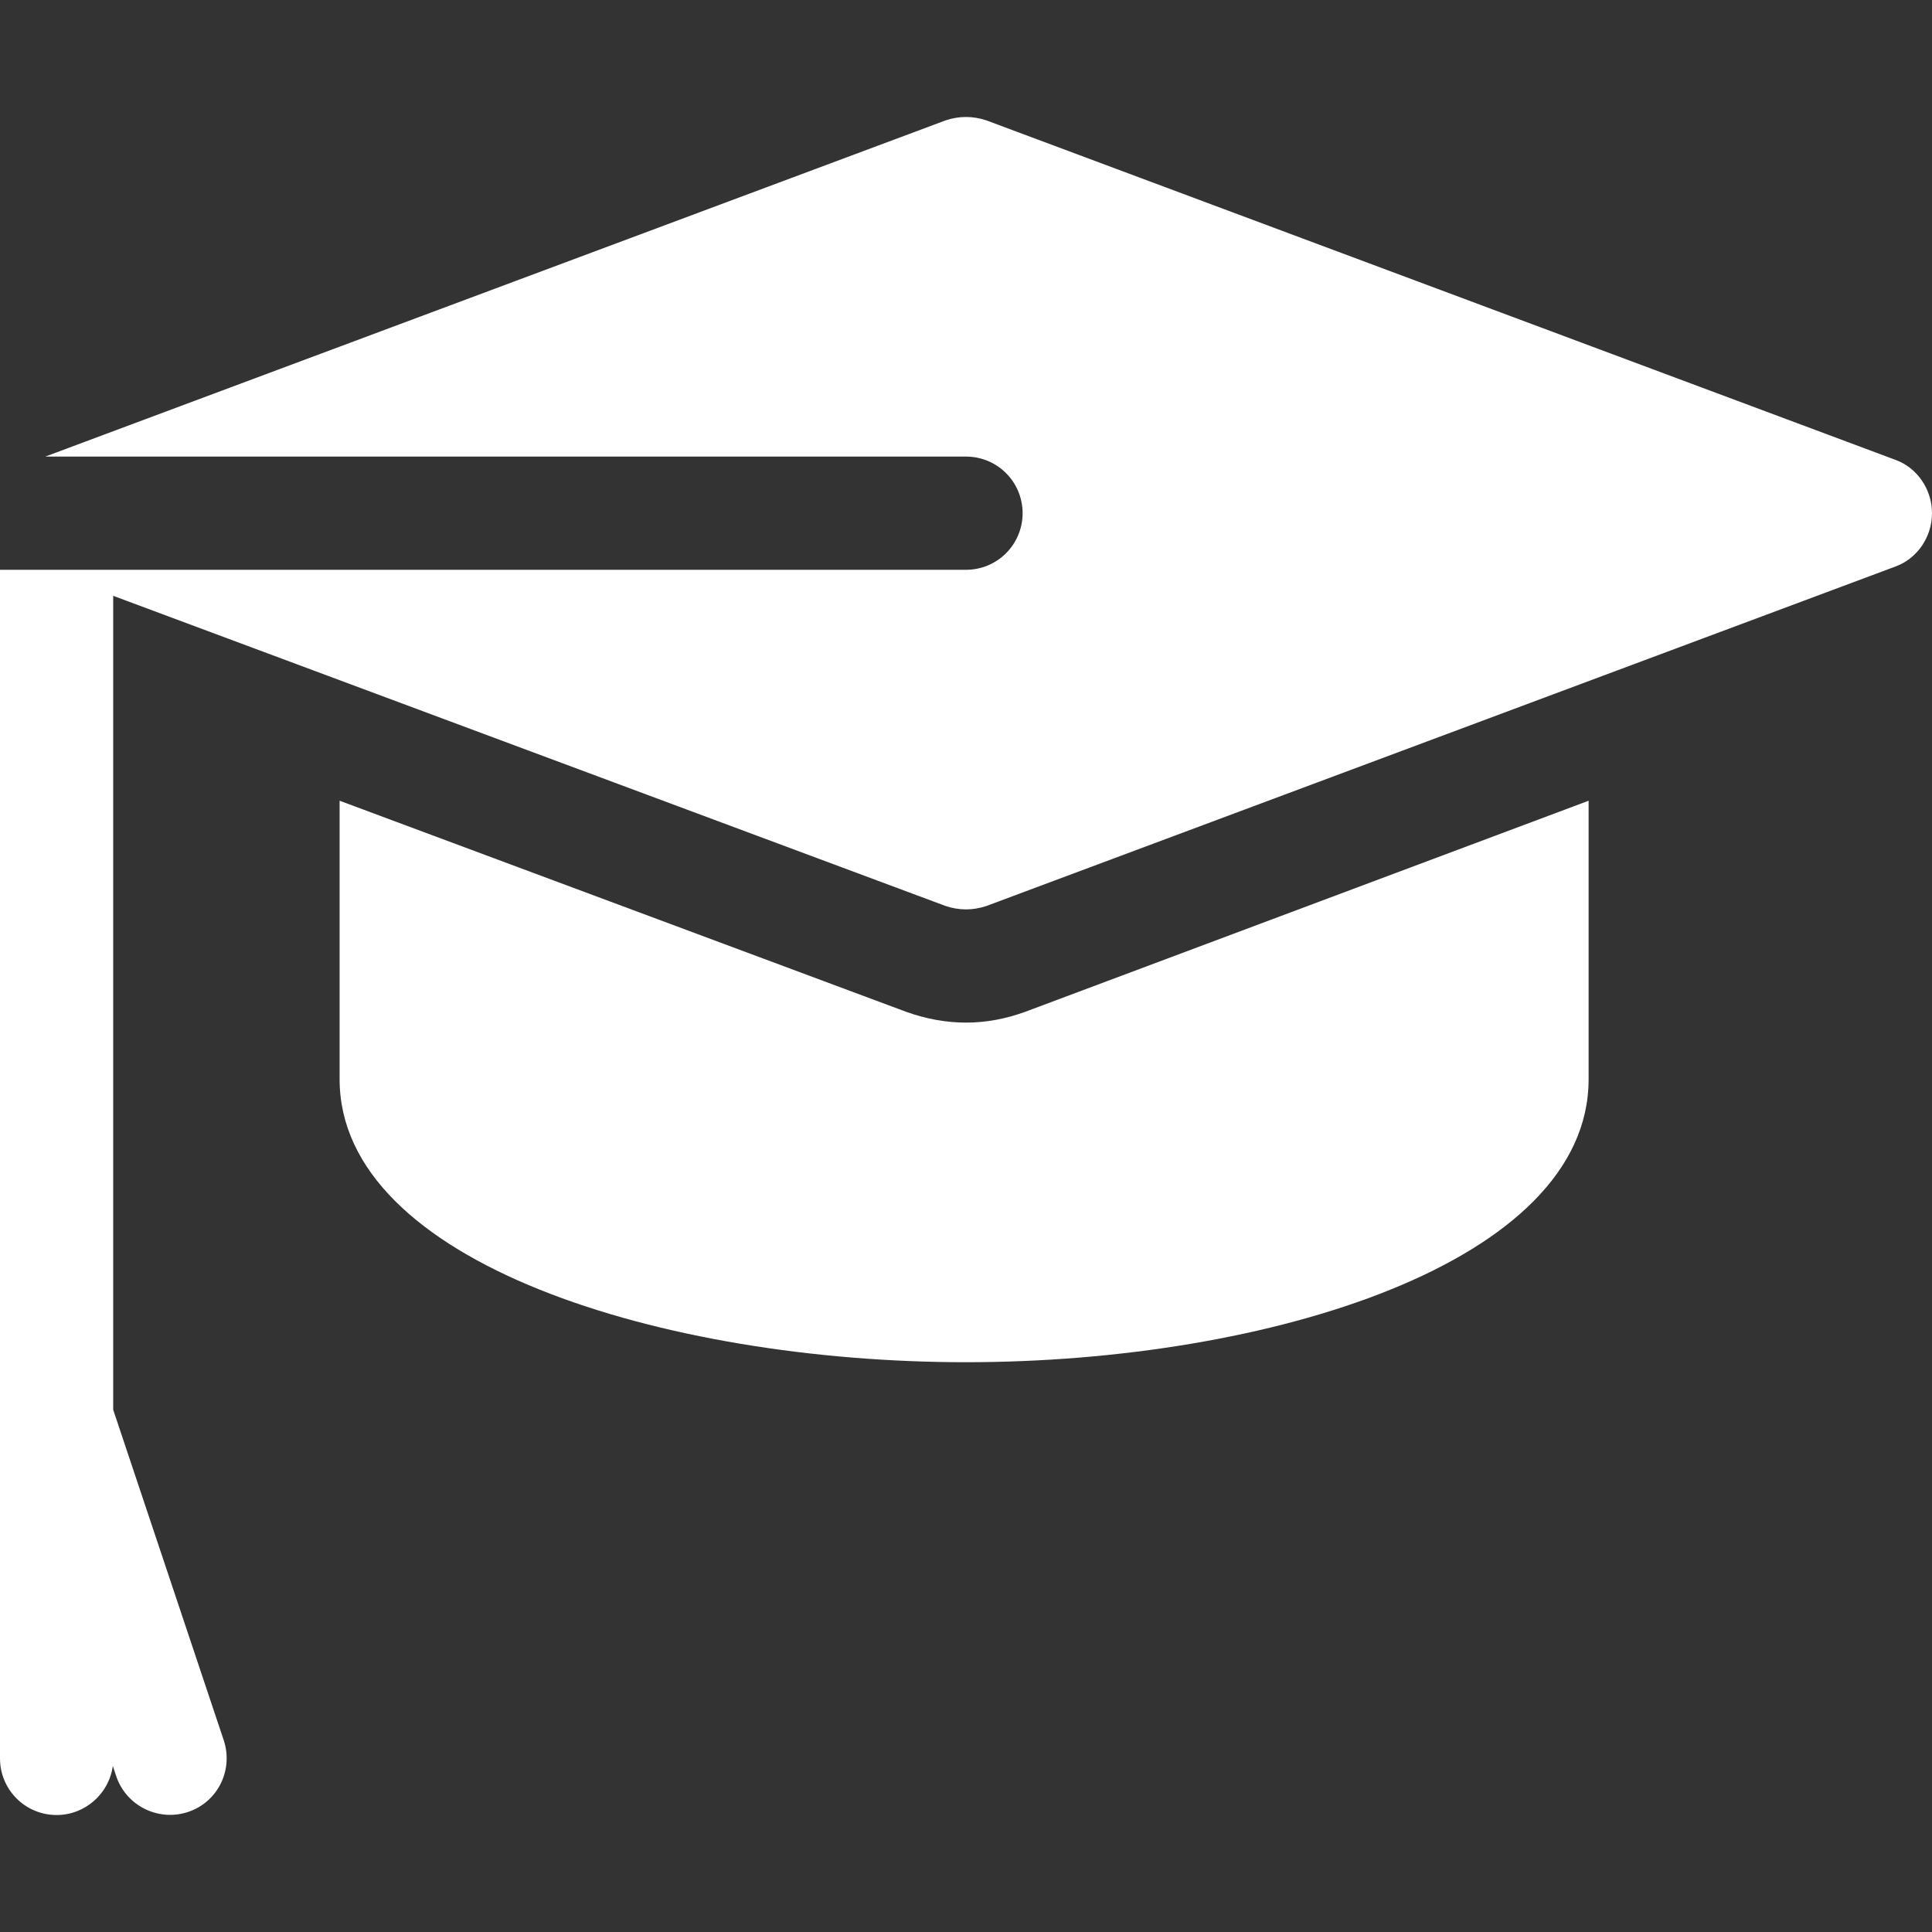 <?xml version="1.0" encoding="UTF-8"?> <!-- Generator: Adobe Illustrator 25.0.0, SVG Export Plug-In . SVG Version: 6.00 Build 0) --> <svg xmlns="http://www.w3.org/2000/svg" xmlns:xlink="http://www.w3.org/1999/xlink" version="1.1" id="Layer_1" x="0px" y="0px" viewBox="0 0 512 512" style="enable-background:new 0 0 512 512;" xml:space="preserve"><rect x="0" y="0" width="512" height="512" fill="#333333" stroke="none"/> <style type="text/css"> .st0{fill:#FFFFFF;} </style> <path class="st0" d="M256,361c80,0,165-26.3,165-75v-73.8l-149.2,55.9c-5.2,1.9-10.4,2.9-15.8,2.9s-10.6-1-15.7-2.8L90,212.2V286 C90,334.7,176,361,256,361z"></path> <path class="st0" d="M502.4,121.9l-241-90c-3.6-1.2-7.2-1.2-10.8,0L12,121h244c8.3,0,15,6.7,15,15s-6.7,15-15,15H0v315 c0,8.3,6.7,15,15,15c7.6,0,13.9-5.7,14.9-13l0.9,2.7c2.6,7.8,11.1,12.1,19,9.5c7.9-2.6,12.1-11.1,9.5-19L30,373.6V157.9l220.6,82.2 c1.8,0.6,3.6,0.9,5.4,0.9s3.6-0.3,5.4-0.9l241-90c5.7-2.1,9.6-7.8,9.6-14.1S508.1,124,502.4,121.9z"></path> </svg> 